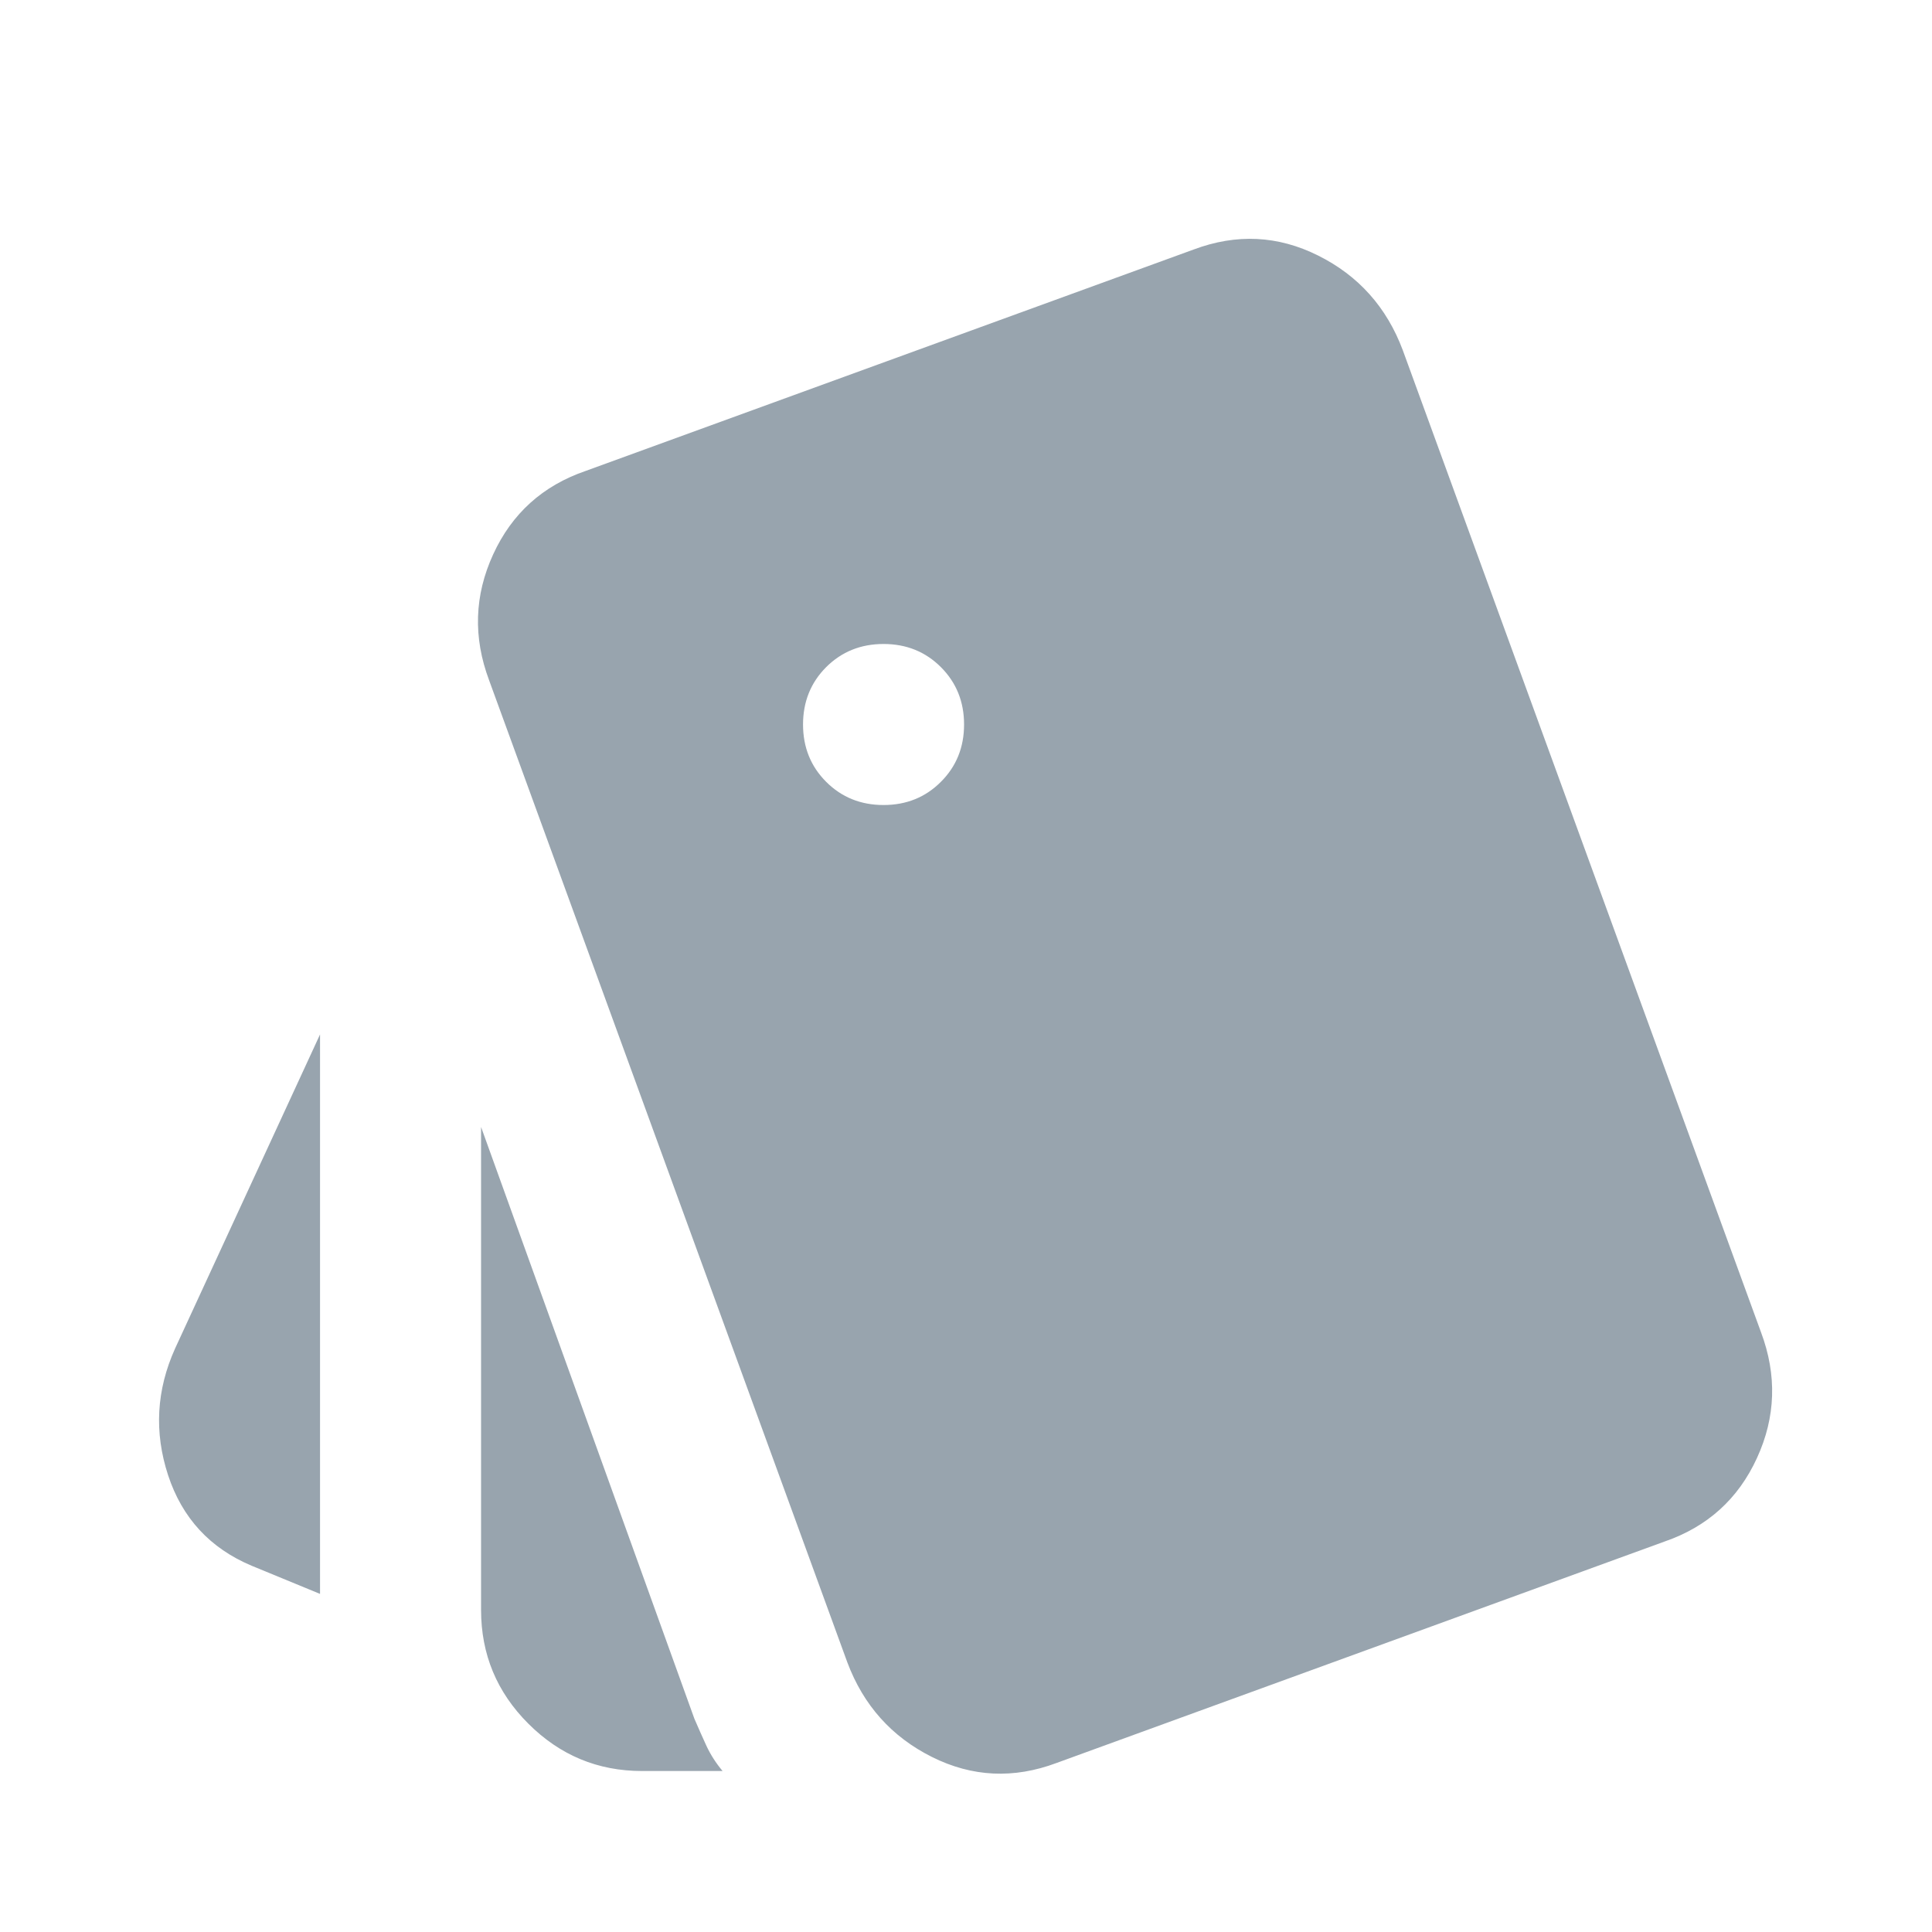 <svg width="40" height="40" viewBox="0 0 40 40" fill="none" xmlns="http://www.w3.org/2000/svg">
<mask id="mask0_7818_21226" style="mask-type:alpha" maskUnits="userSpaceOnUse" x="0" y="0" width="40" height="40">
<rect width="40" height="40" fill="#D9D9D9"/>
</mask>
<g mask="url(#mask0_7818_21226)">
<path d="M6.626 33L5.21 32.417C4.349 32.055 3.772 31.43 3.48 30.542C3.189 29.653 3.237 28.778 3.626 27.917L6.626 21.417V33ZM13.293 36.667C12.376 36.667 11.592 36.34 10.939 35.687C10.286 35.035 9.96 34.25 9.96 33.333V23.333L14.376 35.583C14.46 35.778 14.543 35.965 14.626 36.146C14.71 36.326 14.821 36.5 14.96 36.667H13.293ZM21.876 36.5C20.987 36.833 20.126 36.792 19.293 36.375C18.46 35.958 17.876 35.305 17.543 34.417L10.126 14.083C9.793 13.194 9.821 12.326 10.21 11.479C10.598 10.632 11.237 10.055 12.126 9.75L24.71 5.167C25.599 4.833 26.46 4.875 27.293 5.292C28.126 5.708 28.71 6.361 29.043 7.25L36.46 27.583C36.793 28.472 36.765 29.34 36.376 30.187C35.987 31.035 35.349 31.611 34.46 31.917L21.876 36.5ZM18.293 16.667C18.765 16.667 19.161 16.507 19.48 16.187C19.8 15.868 19.96 15.472 19.96 15C19.96 14.528 19.8 14.132 19.48 13.812C19.161 13.493 18.765 13.333 18.293 13.333C17.821 13.333 17.425 13.493 17.105 13.812C16.786 14.132 16.626 14.528 16.626 15C16.626 15.472 16.786 15.868 17.105 16.187C17.425 16.507 17.821 16.667 18.293 16.667Z" fill="#98A4AE"/>
</g>
</svg>
